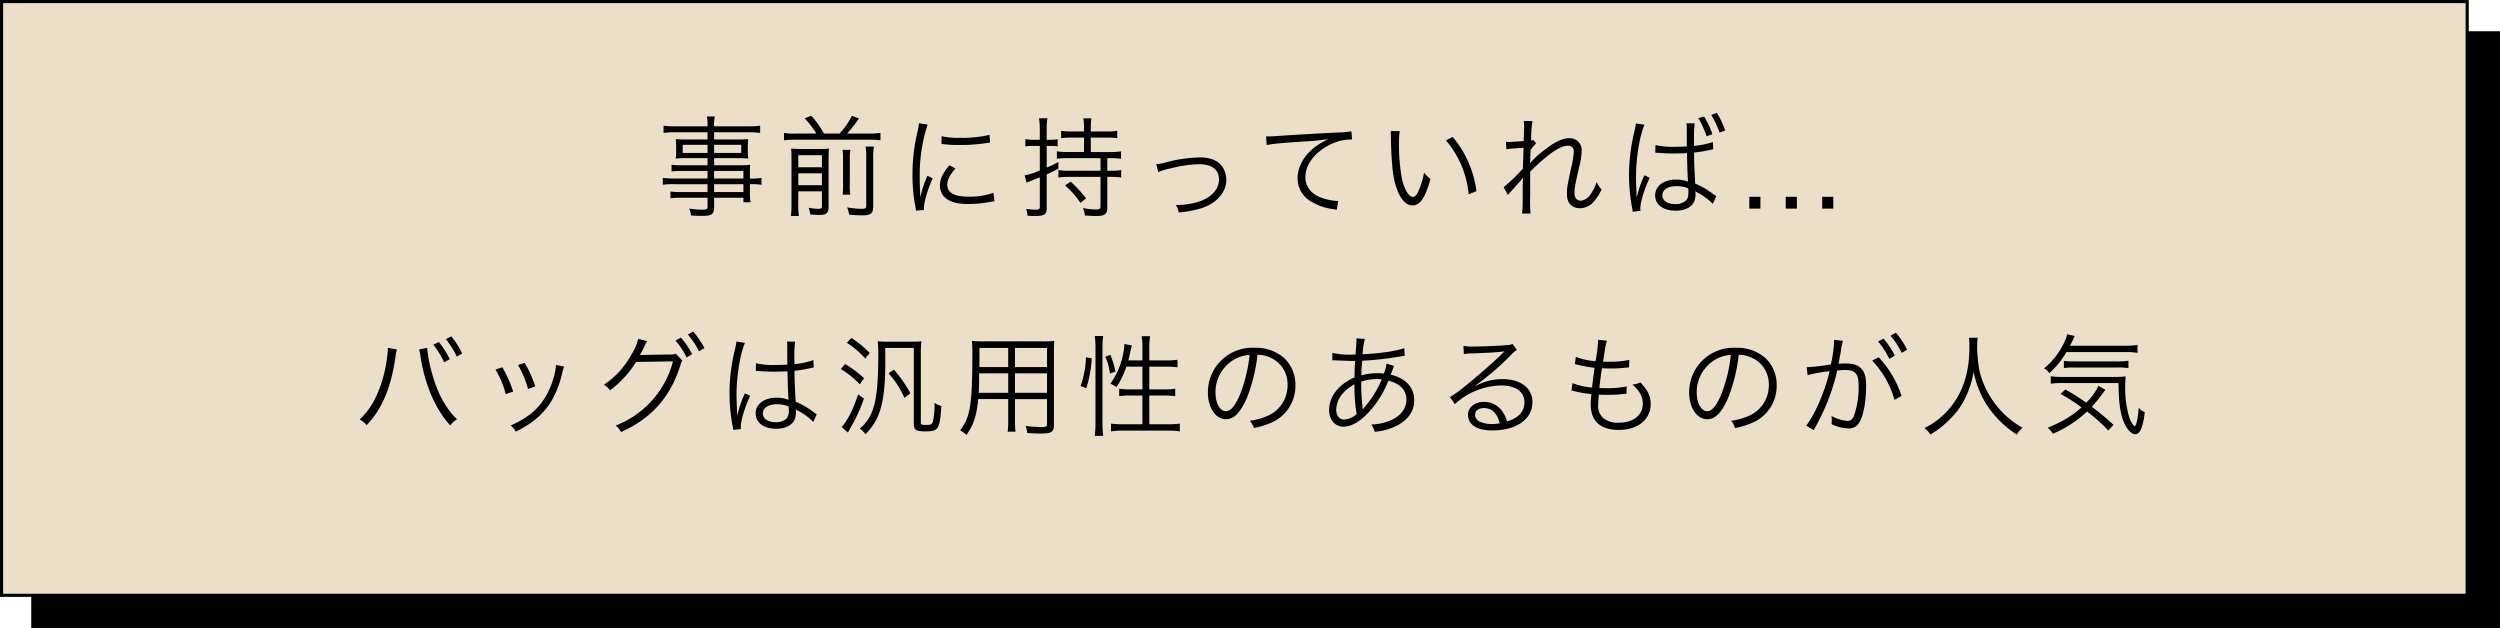 <svg xmlns="http://www.w3.org/2000/svg" width="800" height="201" viewBox="0 0 800 201">
  <g id="グループ_436" data-name="グループ 436" transform="translate(8619 7849)">
    <g id="パス_827" data-name="パス 827" transform="translate(-8609 -7839)">
      <path d="M 789.5 190.5 L 0.5 190.5 L 0.5 0.5 L 789.5 0.5 L 789.5 190.5 Z" stroke="none"/>
      <path d="M 1 1 L 1 190 L 789 190 L 789 1 L 1 1 M 0 0 L 790 0 L 790 191 L 0 191 L 0 0 Z" stroke="none" fill="#000"/>
    </g>
    <g id="パス_828" data-name="パス 828" transform="translate(-8619 -7849)" fill="#ebdfca">
      <path d="M 789.5 190.5 L 0.5 190.5 L 0.5 0.5 L 789.5 0.5 L 789.5 190.5 Z" stroke="none"/>
      <path d="M 1 1 L 1 190 L 789 190 L 789 1 L 1 1 M 0 0 L 790 0 L 790 191 L 0 191 L 0 0 Z" stroke="none" fill="#000"/>
    </g>
    <path id="パス_829" data-name="パス 829" d="M197.41,21.375h-10.5a22.771,22.771,0,0,1-3.815-.21v2.2a25.39,25.39,0,0,1,3.815-.175h10.5v2.52h-8.5a20.939,20.939,0,0,1-3.36-.175v2.17a23.336,23.336,0,0,1,3.43-.175h8.435v2.87c0,.77-.315.945-1.575.945a30.272,30.272,0,0,1-4.34-.35,5.77,5.77,0,0,1,.6,2.205c1.96.1,2.59.14,3.325.14,3.4,0,4.1-.49,4.1-2.905V27.535h9.38V28.97h2.275a20.635,20.635,0,0,1-.21-3.5V23.195a23.8,23.8,0,0,1,3.71.175v-2.2a17.788,17.788,0,0,1-3.71.21V19.9a27.7,27.7,0,0,1,.105-2.9,34.206,34.206,0,0,1-3.92.14h-7.63V14.865H207.6a21.83,21.83,0,0,1,2.835.14,16.567,16.567,0,0,1-.14-2.345V11.12a17.076,17.076,0,0,1,.14-2.38,22.413,22.413,0,0,1-2.87.14h-8.05V6.57h10.78a31.308,31.308,0,0,1,3.955.21V4.47a26.513,26.513,0,0,1-4.025.21H199.51a11.413,11.413,0,0,1,.245-3.15H197.2a14.092,14.092,0,0,1,.21,3.15H187.33a25.972,25.972,0,0,1-3.99-.21V6.78a29.956,29.956,0,0,1,3.92-.21h10.15V8.88h-7.28a23.362,23.362,0,0,1-2.9-.14,17.408,17.408,0,0,1,.14,2.38v1.54a16.567,16.567,0,0,1-.14,2.345,22.066,22.066,0,0,1,2.87-.14h7.315V17.14h-8.155a20.411,20.411,0,0,1-3.36-.175v2.17a22.154,22.154,0,0,1,3.29-.175h8.225Zm2.1,0V18.96h9.38v2.415Zm0,1.82h9.38v2.52h-9.38Zm-2.1-12.6v2.59h-7.945v-2.59Zm2.1,0h8.68v2.59h-8.68Zm25.865-3.6a17.728,17.728,0,0,1-3.5-.21V9.16a25.039,25.039,0,0,1,3.5-.21h23.87a24.011,24.011,0,0,1,3.5.21V6.78a22.718,22.718,0,0,1-3.5.21H242.07a38.291,38.291,0,0,0,3.78-4.83l-2.24-.84a23.77,23.77,0,0,1-3.955,5.67H234.65a27.613,27.613,0,0,0-4.06-5.7l-2.1.84a26.747,26.747,0,0,1,3.745,4.865Zm1.085,18.48h7.56v4.69c0,.735-.21.91-1.225.91a16.477,16.477,0,0,1-3.045-.35,9.839,9.839,0,0,1,.56,2.17c1.33.1,2.17.14,2.9.14,2.275,0,2.94-.595,2.94-2.695V15.5c0-2,.035-2.905.1-3.71a19.919,19.919,0,0,1-3.185.14h-5.5a33.391,33.391,0,0,1-3.395-.14,30.672,30.672,0,0,1,.1,3.115V29.6a26.616,26.616,0,0,1-.175,3.78h2.555a22.719,22.719,0,0,1-.21-3.71Zm0-1.96V19.73h7.56v3.78Zm0-5.74V13.92h7.56v3.85ZM240.6,12.2a19.2,19.2,0,0,1,.175,3.29v7.14a28.994,28.994,0,0,1-.14,3.92h2.45a22.583,22.583,0,0,1-.14-3.955V15.5a17.5,17.5,0,0,1,.175-3.29Zm7.385-1.05a18.419,18.419,0,0,1,.21,3.71V30.02c0,.91-.245,1.05-1.61,1.05a27.859,27.859,0,0,1-4.515-.455,8.791,8.791,0,0,1,.665,2.345c1.75.14,2.9.21,4.095.21,2.87,0,3.605-.63,3.605-3.08V14.935a19.909,19.909,0,0,1,.21-3.78ZM265.065,3.7a19.49,19.49,0,0,1-.49,2.8A57.9,57.9,0,0,0,263,20.36a50.164,50.164,0,0,0,.91,9.9c.1.665.14.84.21,1.4l2.52-.21V30.93c0-1.96,1.26-6.16,2.835-9.625l-1.68-.805a32.517,32.517,0,0,0-2.275,6.825c-.14-1.855-.21-3.92-.21-6.65A51.742,51.742,0,0,1,266.36,9.72a49.74,49.74,0,0,1,1.47-5.6Zm7.21,6.615a46.618,46.618,0,0,0,5.6.35,59.085,59.085,0,0,0,7.525-.455q2.31-.315,2.415-.315L287.64,7.41a37.556,37.556,0,0,1-9.38.945,23.771,23.771,0,0,1-5.95-.525Zm2.555,6.825c-2.17,2.485-3.045,4.375-3.045,6.51a4.947,4.947,0,0,0,1.05,3.22c1.505,1.82,4.025,2.66,8.015,2.66a36.109,36.109,0,0,0,7.175-.7c.7-.1.77-.14,1.225-.175l-.35-2.7a23.034,23.034,0,0,1-8.05,1.225c-4.515,0-6.72-1.26-6.72-3.85,0-1.54.875-3.22,2.625-5.145Zm28.91-6.195v7.84a19.658,19.658,0,0,1-4.865,1.575l.63,2.38a13.557,13.557,0,0,1,1.365-.595c1.225-.49,1.82-.735,2.87-1.155v9.345c0,.805-.28,1.015-1.26,1.015a26.4,26.4,0,0,1-3.15-.245,7.154,7.154,0,0,1,.49,2.205c1.225.035,1.715.07,2.275.07,3.08,0,3.85-.49,3.85-2.485V20.045c1.61-.735,2.17-1.015,3.745-1.82V16.09a37.689,37.689,0,0,1-3.745,1.785v-6.93H307.1a15.339,15.339,0,0,1,2.345.14V8.81a10.794,10.794,0,0,1-2.38.175h-1.12V5.59a19.746,19.746,0,0,1,.245-3.5h-2.7a20.987,20.987,0,0,1,.245,3.535v3.36h-1.995a15.643,15.643,0,0,1-2.625-.21v2.31a19.6,19.6,0,0,1,2.59-.14Zm14.14-2.66V12.9h-5.11a24.068,24.068,0,0,1-3.57-.21V15.04a32.73,32.73,0,0,1,3.57-.175h10.395V18.89h-9.9a20.779,20.779,0,0,1-3.57-.21v2.38a26.123,26.123,0,0,1,3.57-.21h9.9v9.415c0,.805-.35,1.015-1.54,1.015a19.224,19.224,0,0,1-4.06-.455,8.48,8.48,0,0,1,.6,2.38c1.54.1,2.59.175,3.6.175,2.7,0,3.57-.63,3.57-2.59V20.85h1.05a23.121,23.121,0,0,1,3.395.21V18.68a18.879,18.879,0,0,1-3.395.21h-1.05V14.865h.84a24.73,24.73,0,0,1,3.57.21v-2.38a23.744,23.744,0,0,1-3.57.21H320.05V8.285H325.2a23.854,23.854,0,0,1,3.325.175V6.115a20.849,20.849,0,0,1-3.325.21H320.05v-1.4a16.9,16.9,0,0,1,.21-2.8h-2.59a17.836,17.836,0,0,1,.21,2.8v1.4h-4.025a20.366,20.366,0,0,1-3.29-.21V8.46a23.946,23.946,0,0,1,3.29-.175Zm-6.055,15.3a28.548,28.548,0,0,1,4.935,5.6l1.785-1.47a40.32,40.32,0,0,0-4.935-5.32Zm29.82-4.235a15.446,15.446,0,0,1,3.745-1.155,40.682,40.682,0,0,1,9.205-1.4c4.235,0,6.475,1.715,6.475,4.9,0,3.115-2.415,5.775-6.4,7.07a23.865,23.865,0,0,1-6.9,1.085,2.661,2.661,0,0,1-.49-.035,7.666,7.666,0,0,1,.91,2.415,33.15,33.15,0,0,0,7.21-1.33c4.865-1.54,8.015-5.11,8.015-9.03a7.656,7.656,0,0,0-1.085-3.99c-1.33-2.17-3.815-3.255-7.42-3.255a45.188,45.188,0,0,0-10.675,1.54,16.431,16.431,0,0,1-3.22.63Zm34.685-8.68c1.715-.385,4.83-.665,12.075-1.155a67.826,67.826,0,0,0,7.7-.77,22.912,22.912,0,0,0-3.325,1.855c-4.165,2.8-6.545,6.685-6.545,10.745a8.519,8.519,0,0,0,3.885,7.14,17.655,17.655,0,0,0,7.56,2.695c.56.105.7.14,1.085.21l.455-2.835h-.35a17.939,17.939,0,0,1-5.25-1.12c-3.115-1.19-4.9-3.535-4.9-6.475,0-2.905,1.505-5.74,4.3-8.085a17.773,17.773,0,0,1,6.72-3.535,16.233,16.233,0,0,1,3.92-.455l-.21-2.625a23.5,23.5,0,0,1-4.165.385c-4.515.21-15.715.84-19.88,1.155-1.085.07-1.505.1-1.995.1h-1.26Zm39.655-4.48a18.944,18.944,0,0,1,.1,2.065c.175,8.61.665,13.09,1.89,16.415,1.19,3.36,3.01,5.32,4.97,5.32,2.485,0,4.1-2.345,5.81-8.47a11.187,11.187,0,0,1-2.065-1.995,25.181,25.181,0,0,1-1.82,5.985c-.525,1.155-1.12,1.75-1.75,1.75-1.33,0-2.765-2.415-3.535-5.985a59.937,59.937,0,0,1-.91-10.885,25.368,25.368,0,0,1,.245-4.165Zm17.71,2.975a30.911,30.911,0,0,1,7.28,17.255L443.46,25.4a33.511,33.511,0,0,0-2.625-9.345,30.379,30.379,0,0,0-5-7.98Zm19.88,17.5a7.418,7.418,0,0,1,.91-1.12c.6-.665,1.085-1.225,1.47-1.645,1.19-1.33,1.19-1.33,1.715-1.925a3.889,3.889,0,0,0,.63-.84h.07c-.1,1.575-.1,1.575-.1,5.67-.035,4.48-.035,4.48-.245,5.775h2.73a54.279,54.279,0,0,1-.1-5.81V19.2a56.756,56.756,0,0,1,6.755-5.95c2.24-1.61,3.92-2.38,5.285-2.38a1.774,1.774,0,0,1,1.925,1.89,26.237,26.237,0,0,1-.875,5.25c-1.26,5.985-1.33,6.37-1.33,8.155,0,1.96.49,3.185,1.645,3.99a4.314,4.314,0,0,0,2.45.735,6.025,6.025,0,0,0,4.83-2.52,17.275,17.275,0,0,0,2.17-3.465,11.52,11.52,0,0,1-1.61-2.38,14.4,14.4,0,0,1-1.995,4.025,4.221,4.221,0,0,1-2.975,1.925c-1.365,0-2.1-.875-2.1-2.485,0-1.435.21-2.66,1.505-8.295a23.378,23.378,0,0,0,.8-5.11,3.805,3.805,0,0,0-4.1-4.1c-2.1,0-4.725,1.3-7.91,3.85a24.986,24.986,0,0,0-4.445,4.095l-.07-.035c0-.21.035-.28.035-.56a1.788,1.788,0,0,0,.035-.315c.035-1.645.035-1.645.07-2.345a5.964,5.964,0,0,0,.035-.875,12.062,12.062,0,0,1,1.785-2.17l-.91-1.085a2.285,2.285,0,0,1-.7.175A40.742,40.742,0,0,1,461.38,3l-2.765-.035a14.251,14.251,0,0,1,.1,1.75c0,.455-.035,2.03-.14,4.69-2.94.175-4.48.28-4.585.28a7.082,7.082,0,0,1-1.085-.07l.14,2.415c.8-.175.8-.175,5.495-.49-.105,3.08-.175,5.285-.21,6.685a53.747,53.747,0,0,1-6.16,5.915ZM494.49,3.735a14.486,14.486,0,0,1-.385,2.2,59.1,59.1,0,0,0-1.82,14.385,56,56,0,0,0,.98,10.395c.14.84.175.98.21,1.3l2.485-.28a3.592,3.592,0,0,1-.07-.7c0-2.03,1.365-6.475,3.01-9.9l-1.715-.805a7.174,7.174,0,0,1-.28.7,31.574,31.574,0,0,0-2.065,6.125h-.14l-.035-1.68c-.105-1.575-.14-3.64-.14-4.9,0-5.7,1.19-12.915,2.7-16.415ZM510.8,11.12c-1.435.07-2.38.105-3.745.105a24.4,24.4,0,0,1-6.3-.56l-.07,2.45h.14a1.607,1.607,0,0,1,.35.035,6.074,6.074,0,0,1,.63.035,9.1,9.1,0,0,1,1.085.07c1.19.07,2.485.105,3.955.105,1.435,0,2.485-.035,3.99-.105.1,5.285.245,8.435.35,9.135a10.494,10.494,0,0,0-3.885-.665c-3.92,0-6.65,2.065-6.65,5.04,0,3.01,2.555,4.9,6.615,4.9,2.9,0,5.04-1.085,5.88-2.94a6.217,6.217,0,0,0,.42-2.415,4.69,4.69,0,0,0-.07-.875,2.08,2.08,0,0,1,.21.14l.21.14a2.081,2.081,0,0,0,.21.14,18.216,18.216,0,0,1,4.97,3.64l1.12-2.485a4.634,4.634,0,0,1-.875-.56,27.031,27.031,0,0,0-5.88-3.465c-.245-4.2-.35-6.86-.35-9.905,1.645-.21,2.905-.385,3.675-.56,1.295-.245,2.03-.42,2.24-.455.035,0,.14-.035.21-.035l-.1-2.31a28.528,28.528,0,0,1-6.055,1.225V9.23a43.648,43.648,0,0,1,.21-5.5H510.66a7.023,7.023,0,0,1,.105,1.435V9.16Zm.42,13.405a6.462,6.462,0,0,1,.07,1.015c0,1.435-.175,2.24-.665,2.765a4.89,4.89,0,0,1-3.57,1.26c-2.45,0-4.095-1.12-4.095-2.8,0-1.82,1.75-2.94,4.515-2.94A9.583,9.583,0,0,1,511.22,24.525ZM514.475,2.09A28.253,28.253,0,0,1,517.1,7.865l1.855-.665a26.186,26.186,0,0,0-2.66-5.67Zm4.13-1.05a28.73,28.73,0,0,1,2.66,5.67l1.785-.7A26.613,26.613,0,0,0,520.39.375ZM542.431,31V27.24H546V31Zm-11.655-3.76h3.555V31h-3.555ZM554.1,31V27.24h3.555V31ZM95.07,75.555a3.866,3.866,0,0,1,.035.56,27.761,27.761,0,0,1-.35,3.29,40.532,40.532,0,0,1-3.6,12.145,22.5,22.5,0,0,1-5.075,6.93,7.662,7.662,0,0,1,2.24,1.82c4.935-5.145,7.77-11.865,9.24-21.84a12.707,12.707,0,0,1,.455-2.38Zm10.045.525a15.214,15.214,0,0,1,.455,2.31c1.365,8.96,4.865,17.045,9.52,21.98a7.569,7.569,0,0,1,2.17-1.96c-3.395-3.115-6.265-8.3-7.945-14.455a42.3,42.3,0,0,1-1.61-8.4Zm4.55-1.505a26.4,26.4,0,0,1,3.465,5.635l1.785-1.015a25.932,25.932,0,0,0-3.5-5.5Zm4.025-1.785a27.429,27.429,0,0,1,3.465,5.565l1.75-.945a26.826,26.826,0,0,0-3.5-5.53Zm15.855,9.73a28.874,28.874,0,0,1,3.29,7.84l2.38-.805a38.434,38.434,0,0,0-3.465-7.77Zm7.21-1.47a30.706,30.706,0,0,1,3.22,7.665l2.31-.8a35.1,35.1,0,0,0-3.4-7.525Zm12.145-.035v.35a14.71,14.71,0,0,1-.385,2.38,26.407,26.407,0,0,1-2.975,7.525c-2.415,4.025-5.7,6.72-11.095,9.135a7.08,7.08,0,0,1,1.61,1.96c5.425-2.625,9.1-5.845,11.585-10.115a31.512,31.512,0,0,0,3.08-7.84,20.652,20.652,0,0,1,.77-2.835Zm26.32-8.33a15.488,15.488,0,0,1-2.205,5.075,26.849,26.849,0,0,1-8.785,9.625,5.128,5.128,0,0,1,1.96,1.785,33.885,33.885,0,0,0,8.365-9.1l11.8-.175a30.109,30.109,0,0,1-18.375,20.545,5.535,5.535,0,0,1,1.75,2.065c9.73-4.34,15.82-11.2,19.04-21.49a3.36,3.36,0,0,1,.6-1.365l-2.1-2.205a3.857,3.857,0,0,1-1.82.245l-8.47.14a5,5,0,0,0-1.26.1,27.24,27.24,0,0,0,1.61-3.08,6.069,6.069,0,0,1,.77-1.435Zm11.935.56a24.43,24.43,0,0,1,3.57,5.39l1.75-1.05A24.235,24.235,0,0,0,188.9,72.3Zm3.955-1.925a24.6,24.6,0,0,1,3.57,5.355l1.75-1.015a28.513,28.513,0,0,0-3.6-5.32Zm21.735,11.62h.14a1.607,1.607,0,0,1,.35.035,5.211,5.211,0,0,1,.595.035,9.179,9.179,0,0,1,1.12.07c1.225.07,2.52.1,3.955.1,1.33,0,2.415-.035,3.99-.1.105,5.11.245,8.4.35,9.135a9.887,9.887,0,0,0-3.885-.7c-3.885,0-6.65,2.065-6.65,4.97,0,3.045,2.555,4.97,6.615,4.97,2.87,0,5-1.085,5.845-2.94a6.033,6.033,0,0,0,.42-2.38,5.021,5.021,0,0,0-.07-.91,2.457,2.457,0,0,1,.315.21,2.246,2.246,0,0,0,.35.21,18.912,18.912,0,0,1,4.97,3.64l1.085-2.45c-.385-.245-.455-.315-.875-.6a25.335,25.335,0,0,0-5.845-3.43c-.28-4.655-.35-6.44-.385-9.9a33.46,33.46,0,0,0,3.71-.56c2.38-.49,2.38-.49,2.45-.49l-.105-2.38a23.855,23.855,0,0,1-6.055,1.3c-.035-.77-.035-1.33-.035-1.715a35.809,35.809,0,0,1,.245-5.5H222.82a7.765,7.765,0,0,1,.1,1.435c0,2.66,0,2.66.035,5.95-1.435.07-2.38.105-3.745.105a24.228,24.228,0,0,1-6.3-.56ZM223.38,94.35s.035.805.035,1.05a4.088,4.088,0,0,1-.665,2.73,4.824,4.824,0,0,1-3.57,1.225c-2.45,0-4.06-1.12-4.06-2.835,0-1.75,1.785-2.9,4.515-2.9A9.04,9.04,0,0,1,223.38,94.35ZM206.65,73.525a16.118,16.118,0,0,1-.385,2.2,59.3,59.3,0,0,0-1.82,14.385,55.715,55.715,0,0,0,.98,10.4c.14.805.175.98.21,1.295l2.485-.245a3.813,3.813,0,0,1-.07-.7c0-2.065,1.365-6.51,3.01-9.94l-1.715-.805a4.827,4.827,0,0,1-.28.7A31.069,31.069,0,0,0,207,96.975l-.14-.035v-.665c-.035-.63-.035-.7-.035-.98-.07-1.61-.14-3.675-.14-4.9,0-5.74,1.19-12.915,2.7-16.415Zm35.35.42a28,28,0,0,1,5.88,5.04l1.435-1.785a33.259,33.259,0,0,0-5.88-4.795Zm-1.925,8.4a28.2,28.2,0,0,1,6.055,4.9l1.365-1.96a34.4,34.4,0,0,0-6.09-4.55Zm5.53,8.12c-1.61,4.83-3.395,8.4-5.285,10.43l2.03,1.785c.28-.56.665-1.26,1.015-1.855a53.144,53.144,0,0,0,4.1-9.03Zm9.73-6.755a28.358,28.358,0,0,1,5.075,7.875l1.925-1.5a43.872,43.872,0,0,0-5.285-7.56Zm-1.05-8.12h9.135V99.775c0,2.1.63,2.52,3.78,2.52,2.2,0,3.08-.245,3.71-1.05.735-1.015,1.05-2.59,1.33-7.07a7.18,7.18,0,0,1-2.2-1.015,25.658,25.658,0,0,1-.49,5.985c-.35.945-.63,1.085-2.275,1.085-1.4,0-1.61-.105-1.61-.77V77.13a33.9,33.9,0,0,1,.175-3.675,34.739,34.739,0,0,1-3.71.14h-6.79a27.245,27.245,0,0,1-3.465-.14,39.787,39.787,0,0,1,.175,4.55c0,8.505-.49,13.545-1.645,17.01a13.49,13.49,0,0,1-4.27,6.4,6.175,6.175,0,0,1,1.785,1.785,17.737,17.737,0,0,0,3.92-5.53c1.715-3.92,2.45-9.065,2.45-17.465ZM295.8,91.97H306.05v7.91c0,.875-.315,1.05-1.855,1.05a44.757,44.757,0,0,1-5.005-.385,8.178,8.178,0,0,1,.525,2.275c1.47.105,3.22.175,4.34.175,3.4,0,4.2-.525,4.2-2.73V76.78a29.546,29.546,0,0,1,.14-3.43,33.909,33.909,0,0,1-3.71.14h-18.83a37.277,37.277,0,0,1-3.85-.14,53.2,53.2,0,0,1,.14,5.705c0,8.645-.315,13.755-1.085,16.975a14.067,14.067,0,0,1-2.835,5.915,8.492,8.492,0,0,1,2.03,1.5c2.345-3.325,3.255-6.195,3.78-11.48h9.59v6.615a25.683,25.683,0,0,1-.175,3.815h2.52a25.1,25.1,0,0,1-.175-3.815Zm0-10.255V75.59H306.05v6.125Zm-2.17,0h-9.24l.035-1.96V75.59h9.2Zm2.17,2H306.05v6.23H295.8Zm-2.17,0v6.23h-9.45c.105-1.61.105-1.75.14-3.92,0-.49,0-1.33.035-2.31Zm42.945-2.135v7.28h-4.025a21.835,21.835,0,0,1-3.4-.21v2.38a25.07,25.07,0,0,1,3.57-.21h3.85v9.2h-6.23a27.871,27.871,0,0,1-3.815-.21v2.485a25.262,25.262,0,0,1,3.815-.245h14.385a25.262,25.262,0,0,1,3.815.245V99.81a27.871,27.871,0,0,1-3.815.21h-5.95v-9.2H343.5a24.731,24.731,0,0,1,3.57.21v-2.38a23.229,23.229,0,0,1-3.535.21h-4.76v-7.28h5.46a31.444,31.444,0,0,1,3.57.21V79.37a21.236,21.236,0,0,1-3.6.21h-5.425v-4.2a21.838,21.838,0,0,1,.245-3.535h-2.695a22.734,22.734,0,0,1,.245,3.535v4.2h-4.515c.245-.945.42-1.575.6-2.45a13.467,13.467,0,0,1,.56-2.31l-2.415-.49a16.354,16.354,0,0,1-.315,2.73,24.219,24.219,0,0,1-4.165,9.975,13.661,13.661,0,0,1,1.96,1.085,26.309,26.309,0,0,0,3.15-6.545ZM318.615,88.5a38.576,38.576,0,0,0,1.75-9.59L318.51,78.6a30.43,30.43,0,0,1-1.715,9.17Zm5.425,15.225a25.607,25.607,0,0,1-.245-3.885V75.31a22.128,22.128,0,0,1,.245-3.535h-2.73a23.044,23.044,0,0,1,.245,3.535v24.4a28.915,28.915,0,0,1-.245,4.025Zm3.885-20.58a27.925,27.925,0,0,0-1.61-5.355l-1.61.63a18.036,18.036,0,0,1,1.47,5.39Zm45.465-5.355a10.073,10.073,0,0,1,4.06.875,9.227,9.227,0,0,1,5.565,8.785,10.565,10.565,0,0,1-6.2,9.8,20.98,20.98,0,0,1-5.845,1.645,5.561,5.561,0,0,1,1.225,2.345,27.076,27.076,0,0,0,5.32-1.61,12.744,12.744,0,0,0,8.015-12.075,11.716,11.716,0,0,0-3.395-8.54,13.549,13.549,0,0,0-9.625-3.465,14.214,14.214,0,0,0-14.98,14.315c0,4.9,2.485,8.54,5.81,8.54,2.52,0,4.585-2.1,6.615-6.72A52.466,52.466,0,0,0,373.39,77.795Zm-2.52.035a48.073,48.073,0,0,1-3.185,12.95c-1.505,3.43-2.9,5.075-4.375,5.075-1.89,0-3.36-2.59-3.36-5.95a12.1,12.1,0,0,1,5.7-10.43A11.053,11.053,0,0,1,370.87,77.83Zm26.46,1.75a3.627,3.627,0,0,1,.56-.035,5.684,5.684,0,0,1,.63.035c2.8.1,4.375.175,4.725.175h1.4c-.175,2.555-.175,2.73-.21,5.285-5.075,2.205-8.12,6.125-8.12,10.43,0,3.115,1.89,5.32,4.515,5.32,2.45,0,5.11-1.435,7.805-4.235a31.519,31.519,0,0,0,6.65-10.5c3.78.98,5.775,3.08,5.775,6.09,0,3.115-2.2,5.67-6.02,7a16.3,16.3,0,0,1-5.25.945,7.216,7.216,0,0,1,1.12,2.345,19.268,19.268,0,0,0,7.14-1.995c3.605-1.89,5.5-4.655,5.5-8.085,0-4.1-2.7-7.07-7.525-8.19.6-1.645.98-2.59,1.085-2.8l-2.415-.735a13.143,13.143,0,0,1-.84,3.15c-.875-.07-1.3-.1-2.03-.1a18.493,18.493,0,0,0-5.18.7c.035-1.715.035-1.715.245-4.69a98.045,98.045,0,0,0,12.39-1.4c.665-.105.77-.105,1.225-.175l-.14-2.45c-2.66.945-7.63,1.68-13.335,1.96a23.269,23.269,0,0,1,.735-4.9l-2.73-.175a3.716,3.716,0,0,1,.035.525c0,.245-.07,1.61-.105,2-.14,1.785-.14,1.785-.175,2.625-.63.035-.77.035-.875.035a24.49,24.49,0,0,1-6.545-.56Zm7.105,7.665a49.5,49.5,0,0,0,.7,9.485,6.319,6.319,0,0,1-4.025,1.785c-1.5,0-2.52-1.26-2.52-3.185a8.268,8.268,0,0,1,2.135-5.215A12.509,12.509,0,0,1,404.435,87.245Zm2.59,8.015v-.385a2.31,2.31,0,0,0-.035-.49,58.868,58.868,0,0,1-.385-8.015,15.743,15.743,0,0,1,4.865-.805c.385,0,.56,0,1.68.07a31.612,31.612,0,0,1-5.355,8.75,3.8,3.8,0,0,0-.665.91Zm32.41-17.71a17.242,17.242,0,0,1,1.89-.175c5.32-.175,9.52-.42,10.64-.63a1.354,1.354,0,0,1,.315-.035l.07.07-.14.14-.14.14-.49.49c-2.415,2.38-7.945,7.245-11.69,10.22a38.991,38.991,0,0,1-4.9,3.57l1.575,2.24A22.461,22.461,0,0,1,451.3,87.6c4.725,0,7.525,1.995,7.525,5.355,0,2.975-1.925,5.11-5.6,6.125a10.019,10.019,0,0,0-1.61-3.36,7.049,7.049,0,0,0-5.775-2.87c-2.9,0-5.075,1.75-5.075,4.1,0,3.22,2.835,5.04,7.77,5.04,7.77,0,12.845-3.605,12.845-9.065,0-4.48-3.745-7.35-9.59-7.35a17.734,17.734,0,0,0-8.575,2.17l-.07-.105a89.809,89.809,0,0,0,11.515-9.94,6.459,6.459,0,0,1,1.785-1.47l-1.47-1.925a3.579,3.579,0,0,1-1.68.385c-3.15.245-7.805.455-10.71.455a16.164,16.164,0,0,1-3.29-.21Zm11.48,22.155a12.6,12.6,0,0,1-2.555.245,8.943,8.943,0,0,1-3.92-.805,2.388,2.388,0,0,1-1.4-2.135c0-1.33,1.085-2.17,2.835-2.17C448.395,94.84,450.145,96.52,450.915,99.705Zm22.96-10.43a3.648,3.648,0,0,1,1.085.21,36.893,36.893,0,0,0,5.285.875c-.035.315-.035.315-.07.84a18.511,18.511,0,0,0-.14,2.31,9.491,9.491,0,0,0,1.085,4.83c1.365,2.24,4.165,3.5,7.84,3.5,6.125,0,10.255-3.325,10.255-8.26,0-2.555-.8-4.27-3.29-6.965a6.927,6.927,0,0,1-2.555.7c2.24,1.925,3.325,3.885,3.325,6.09,0,3.71-3.045,6.125-7.735,6.125a7.358,7.358,0,0,1-4.935-1.5,5.166,5.166,0,0,1-1.61-4.2c0-.595.07-1.75.14-2.59a6.353,6.353,0,0,0,.035-.7c1.575.07,2.135.07,3.01.07a40.387,40.387,0,0,0,4.935-.28c.49-.035.6-.035.945-.07l.07-2.345a30.6,30.6,0,0,1-6.44.56c-.49,0-.98,0-2.31-.035.21-1.96.245-2.31.805-6.335,1.925.07,2.52.07,3.08.07,1.015,0,2.065-.035,3.15-.14,1.75-.14,1.75-.14,2.45-.21l.105-2.415a28.4,28.4,0,0,1-6.405.6c-.56,0-1.05,0-2.03-.035.175-.98.245-1.33.35-2.1.315-1.925.315-1.925.35-2.24a18,18,0,0,1,.56-2.345l-2.8-.315v.28a55.078,55.078,0,0,1-.84,6.58,22.588,22.588,0,0,1-6.3-1.365l-.315,2.31c.49.1.63.14,1.085.245a46.5,46.5,0,0,0,5.215.945c-.28,1.855-.63,4.585-.805,6.3a23.274,23.274,0,0,1-6.265-1.4Zm53.515-11.48a10.072,10.072,0,0,1,4.06.875,9.227,9.227,0,0,1,5.565,8.785,10.565,10.565,0,0,1-6.2,9.8,20.98,20.98,0,0,1-5.845,1.645,5.561,5.561,0,0,1,1.225,2.345,27.077,27.077,0,0,0,5.32-1.61,12.744,12.744,0,0,0,8.015-12.075,11.716,11.716,0,0,0-3.395-8.54,13.549,13.549,0,0,0-9.625-3.465,14.214,14.214,0,0,0-14.98,14.315c0,4.9,2.485,8.54,5.81,8.54,2.52,0,4.585-2.1,6.615-6.72A52.468,52.468,0,0,0,527.39,77.795Zm-2.52.035a48.074,48.074,0,0,1-3.185,12.95c-1.505,3.43-2.9,5.075-4.375,5.075-1.89,0-3.36-2.59-3.36-5.95a12.1,12.1,0,0,1,5.705-10.43A11.053,11.053,0,0,1,524.87,77.83Zm47.11-4.305a26.825,26.825,0,0,1,3.605,5.565l1.75-1.05a26.572,26.572,0,0,0-3.605-5.425Zm-22.54,10.78a45.562,45.562,0,0,1,7.035-1.26c-1.575,6.615-4.585,13.615-7.49,17.43l2.38,1.4a67.976,67.976,0,0,0,7.56-19.04,20.1,20.1,0,0,1,2.52-.175c3.255,0,4.3,1.19,4.3,4.9a27.1,27.1,0,0,1-1.47,9.73q-.683,1.68-2,1.68a13.083,13.083,0,0,1-5.215-1.61,6.46,6.46,0,0,1,.1,1.365,7.82,7.82,0,0,1-.07,1.26,13.168,13.168,0,0,0,5.285,1.365,3.656,3.656,0,0,0,3.43-1.645c1.435-2.03,2.345-6.685,2.345-12.04,0-2.87-.49-4.48-1.715-5.635-1.085-1.05-2.555-1.47-5.04-1.47a20.4,20.4,0,0,0-2.065.105c.28-1.5.6-3.115.735-3.99a21.511,21.511,0,0,1,.665-3.36l-2.8-.315v.455a43.234,43.234,0,0,1-1.05,7.42,71.8,71.8,0,0,1-7.735.91ZM575.97,71.67a25.347,25.347,0,0,1,3.57,5.5l1.75-1.015a28.109,28.109,0,0,0-3.6-5.425Zm-5.88,7.98a29.556,29.556,0,0,1,7.14,12.565l2.24-1.26a32.051,32.051,0,0,0-7.315-12.39Zm30.975-7.315a23.9,23.9,0,0,1,.14,3.08c0,8.61-2.38,15.33-7.245,20.545a24.714,24.714,0,0,1-7.14,5.285,6.677,6.677,0,0,1,1.89,2.065,29.765,29.765,0,0,0,6.44-5.11,23.543,23.543,0,0,0,5.005-7.175,29.651,29.651,0,0,0,2.415-7.805,30.2,30.2,0,0,0,4.55,11.13,32.053,32.053,0,0,0,9.275,8.96,7.963,7.963,0,0,1,1.82-2.2,25.774,25.774,0,0,1-4.06-2.73,28.743,28.743,0,0,1-9.7-15.33,45.413,45.413,0,0,1-.77-7.6,23.817,23.817,0,0,1,.175-3.115ZM650.59,76.92a25.172,25.172,0,0,1,4.41.245v-2.52a28.841,28.841,0,0,1-4.41.245H633.37c.525-.945.665-1.26.98-1.89a8.048,8.048,0,0,1,.6-1.225l-2.485-.56a7.019,7.019,0,0,1-.665,2.065,23.776,23.776,0,0,1-6.685,8.855,4.144,4.144,0,0,1,1.645,1.54,27.479,27.479,0,0,0,5.495-6.755Zm-3.29,23.275a81.853,81.853,0,0,0-6.93-5.775,36.894,36.894,0,0,0,3.01-3.64c.7-.945.7-.945.875-1.19.35-.42.35-.42.49-.595l-2.24-1.3a17.908,17.908,0,0,1-3.92,5.425A64.943,64.943,0,0,0,631.9,88.89l-1.505,1.4A66.815,66.815,0,0,1,637.08,94.6c-2.975,2.73-5.845,4.445-10.85,6.545a5.865,5.865,0,0,1,1.68,1.925,37.337,37.337,0,0,0,10.955-7.14,58.834,58.834,0,0,1,6.825,6.09Zm1.61-13.37c.07,5.565.455,8.855,1.33,11.48.945,2.835,2.66,4.9,4.025,4.9.875,0,1.645-.805,2.1-2.275a20.42,20.42,0,0,0,.945-4.795,5.288,5.288,0,0,1-1.925-1.365c-.21,3.22-.77,5.845-1.26,5.845-.385,0-1.26-1.365-1.75-2.765a32.446,32.446,0,0,1-1.295-10.185,27.351,27.351,0,0,1,.14-2.975,27.586,27.586,0,0,1-3.955.175H630.5a21.111,21.111,0,0,1-3.255-.21v2.38a25.264,25.264,0,0,1,3.6-.21ZM631.445,82.03a20.549,20.549,0,0,1,3.255-.175h13.965a17.736,17.736,0,0,1,3.43.21v-2.38a19.143,19.143,0,0,1-3.43.21H634.49a16.3,16.3,0,0,1-3.045-.175Z" transform="translate(-8590 -7813.254)"/>
  </g>
</svg>
